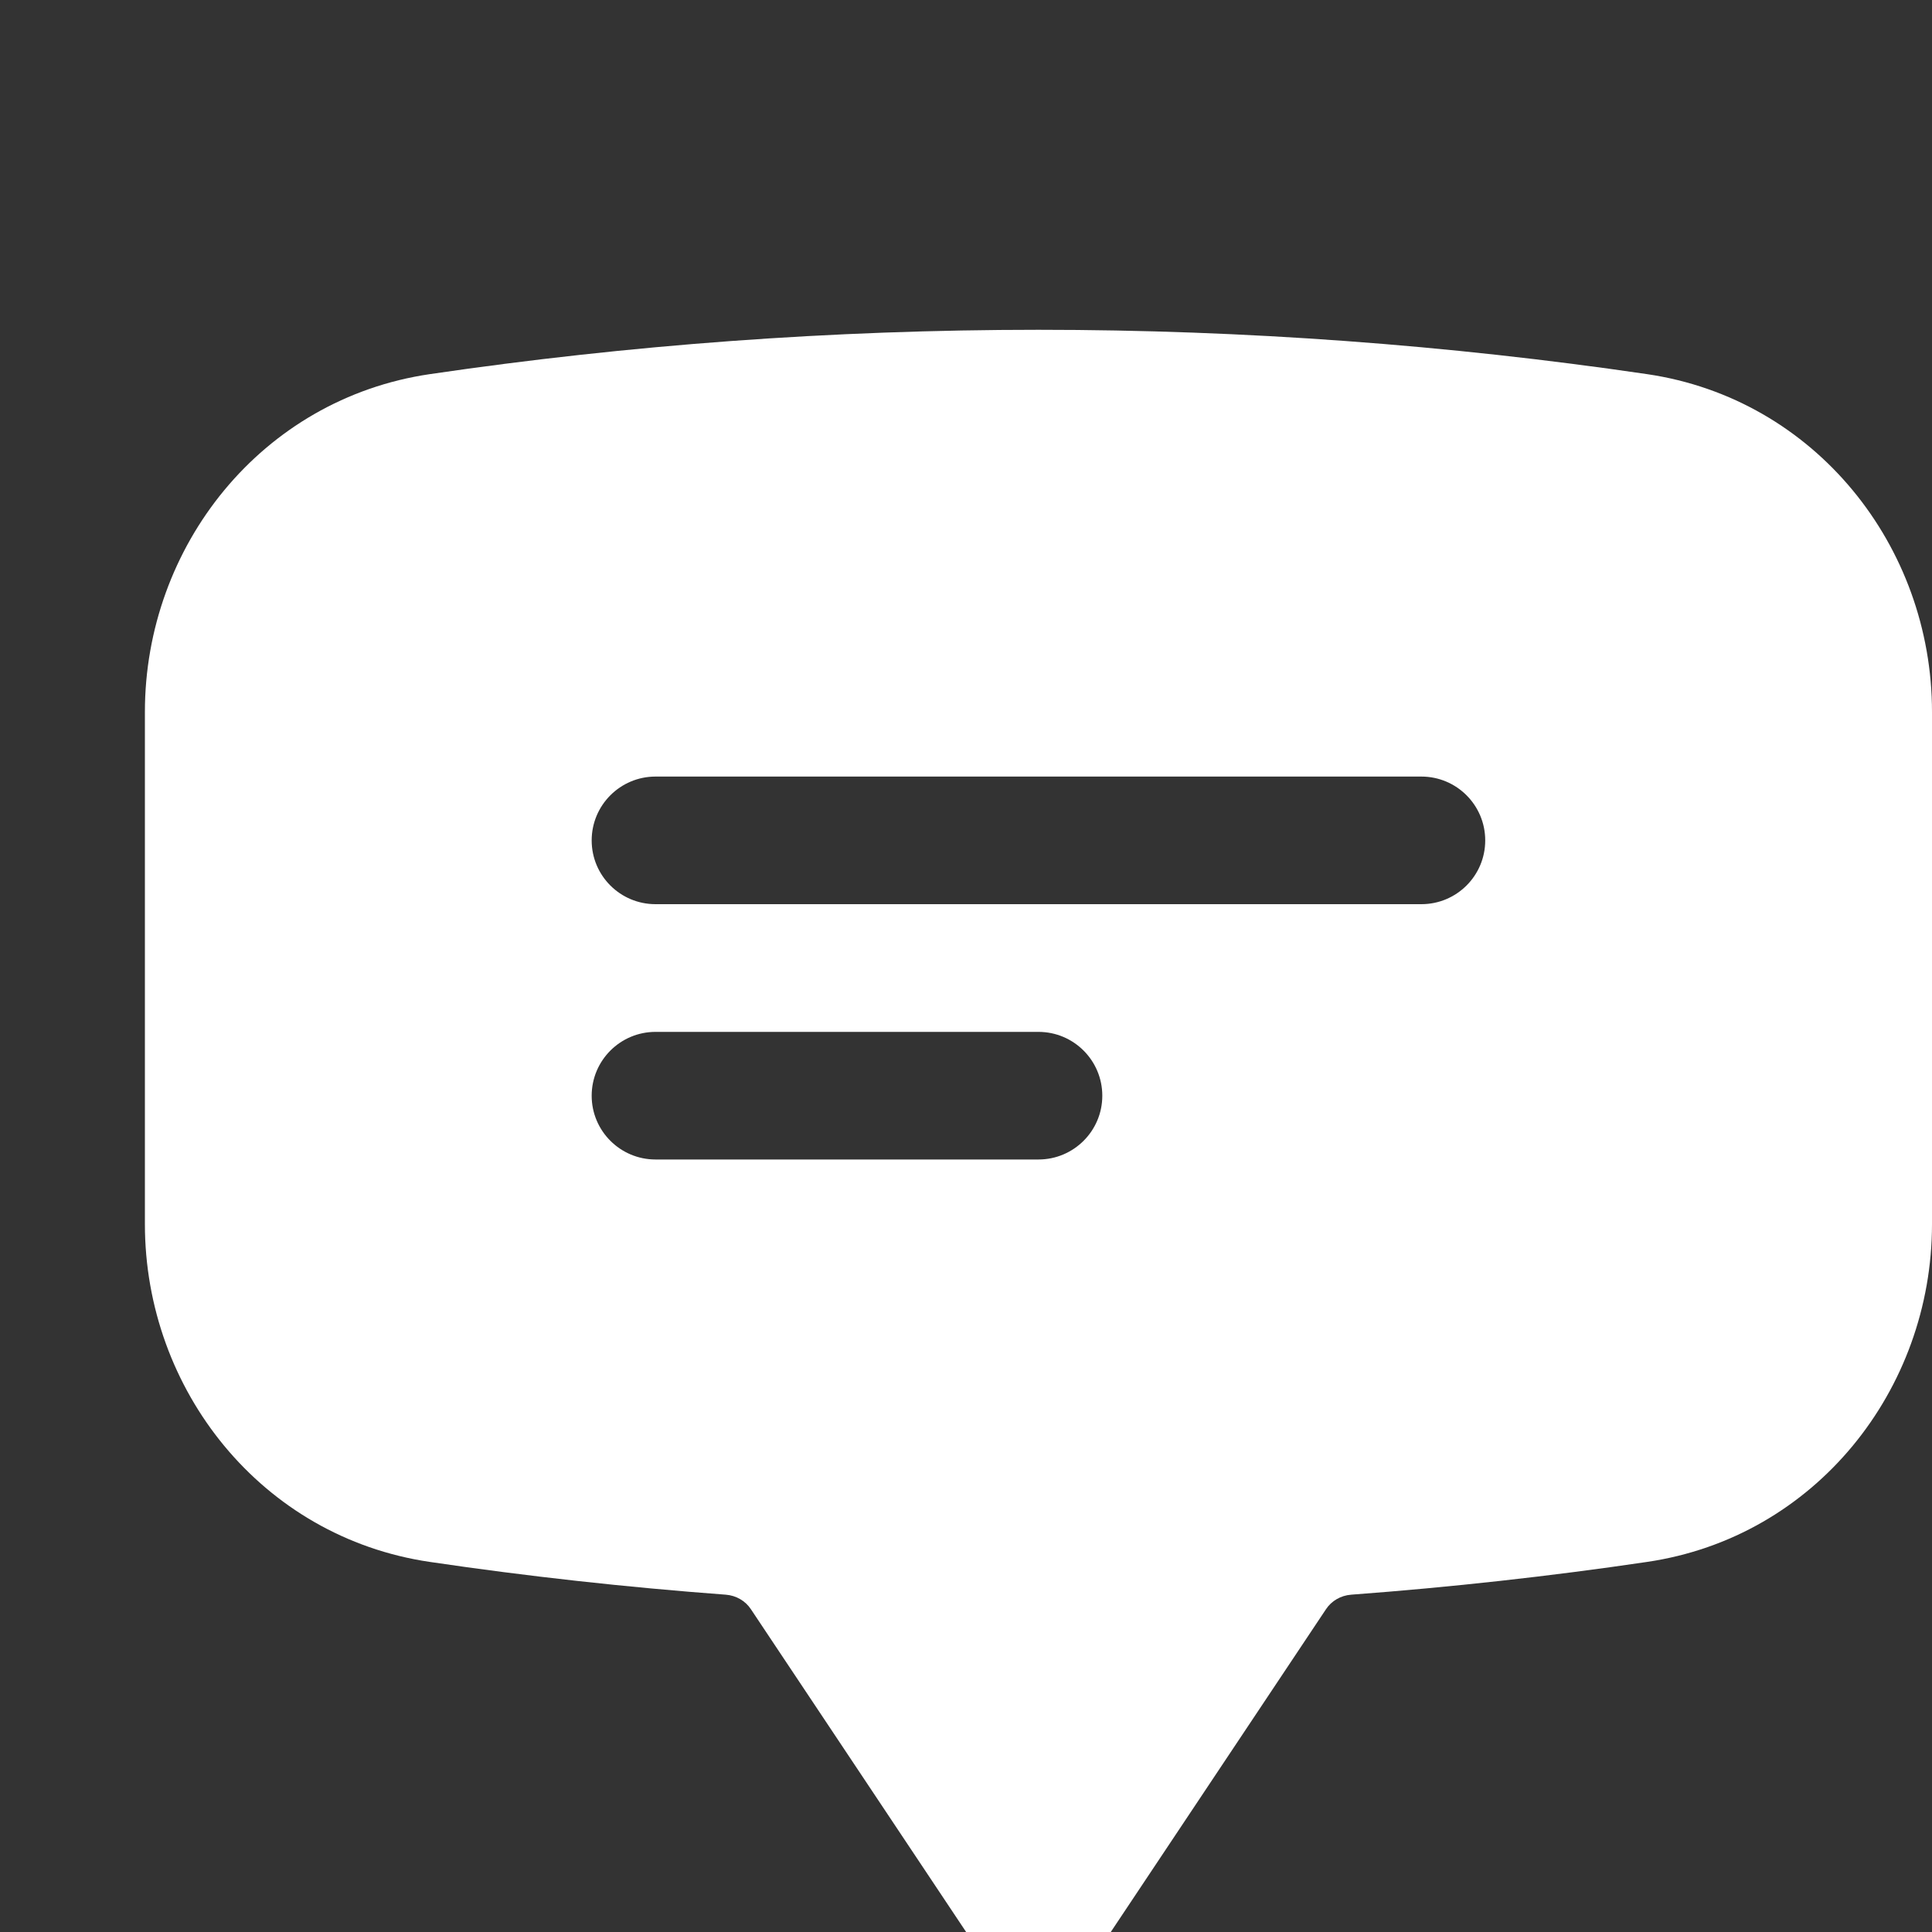 <svg width="20" height="20" viewBox="0 0 20 20" fill="none" xmlns="http://www.w3.org/2000/svg">
<rect x="0" y="0" width="20" height="20" fill="#333333" stroke="none"/>
<g id="support_agent_24dp_E8EAED_FILL1_wght400_GRAD0_opsz24 (1) 1" clip-path="url(#clip0_8059_946)">
<path id="Subtract" fill-rule="evenodd" clip-rule="evenodd" d="M4.45 3.873C6.506 3.571 8.61 3.414 10.75 3.414C12.89 3.414 14.994 3.571 17.05 3.873C18.793 4.129 20 5.656 20 7.37V12.672C20 14.387 18.793 15.913 17.05 16.169C16.041 16.318 15.019 16.431 13.988 16.508C13.879 16.516 13.783 16.573 13.727 16.658L11.3 20.298C11.177 20.482 10.971 20.593 10.75 20.593C10.529 20.593 10.323 20.482 10.2 20.298L7.773 16.658C7.717 16.573 7.621 16.516 7.512 16.508C6.481 16.431 5.459 16.318 4.45 16.169C2.707 15.913 1.5 14.387 1.5 12.672V7.37C1.5 5.656 2.707 4.129 4.45 3.873ZM6.125 8.7C6.125 8.335 6.421 8.039 6.786 8.039H14.714C15.079 8.039 15.375 8.335 15.375 8.7C15.375 9.065 15.079 9.36 14.714 9.36H6.786C6.421 9.36 6.125 9.065 6.125 8.7ZM6.786 10.682C6.421 10.682 6.125 10.978 6.125 11.343C6.125 11.707 6.421 12.003 6.786 12.003H10.75C11.115 12.003 11.411 11.707 11.411 11.343C11.411 10.978 11.115 10.682 10.75 10.682H6.786Z" fill="white"/>
</g>
<defs>
<clipPath id="clip0_8059_946">
<rect width="20" height="20" fill="white"/>
</clipPath>
</defs>
</svg>
